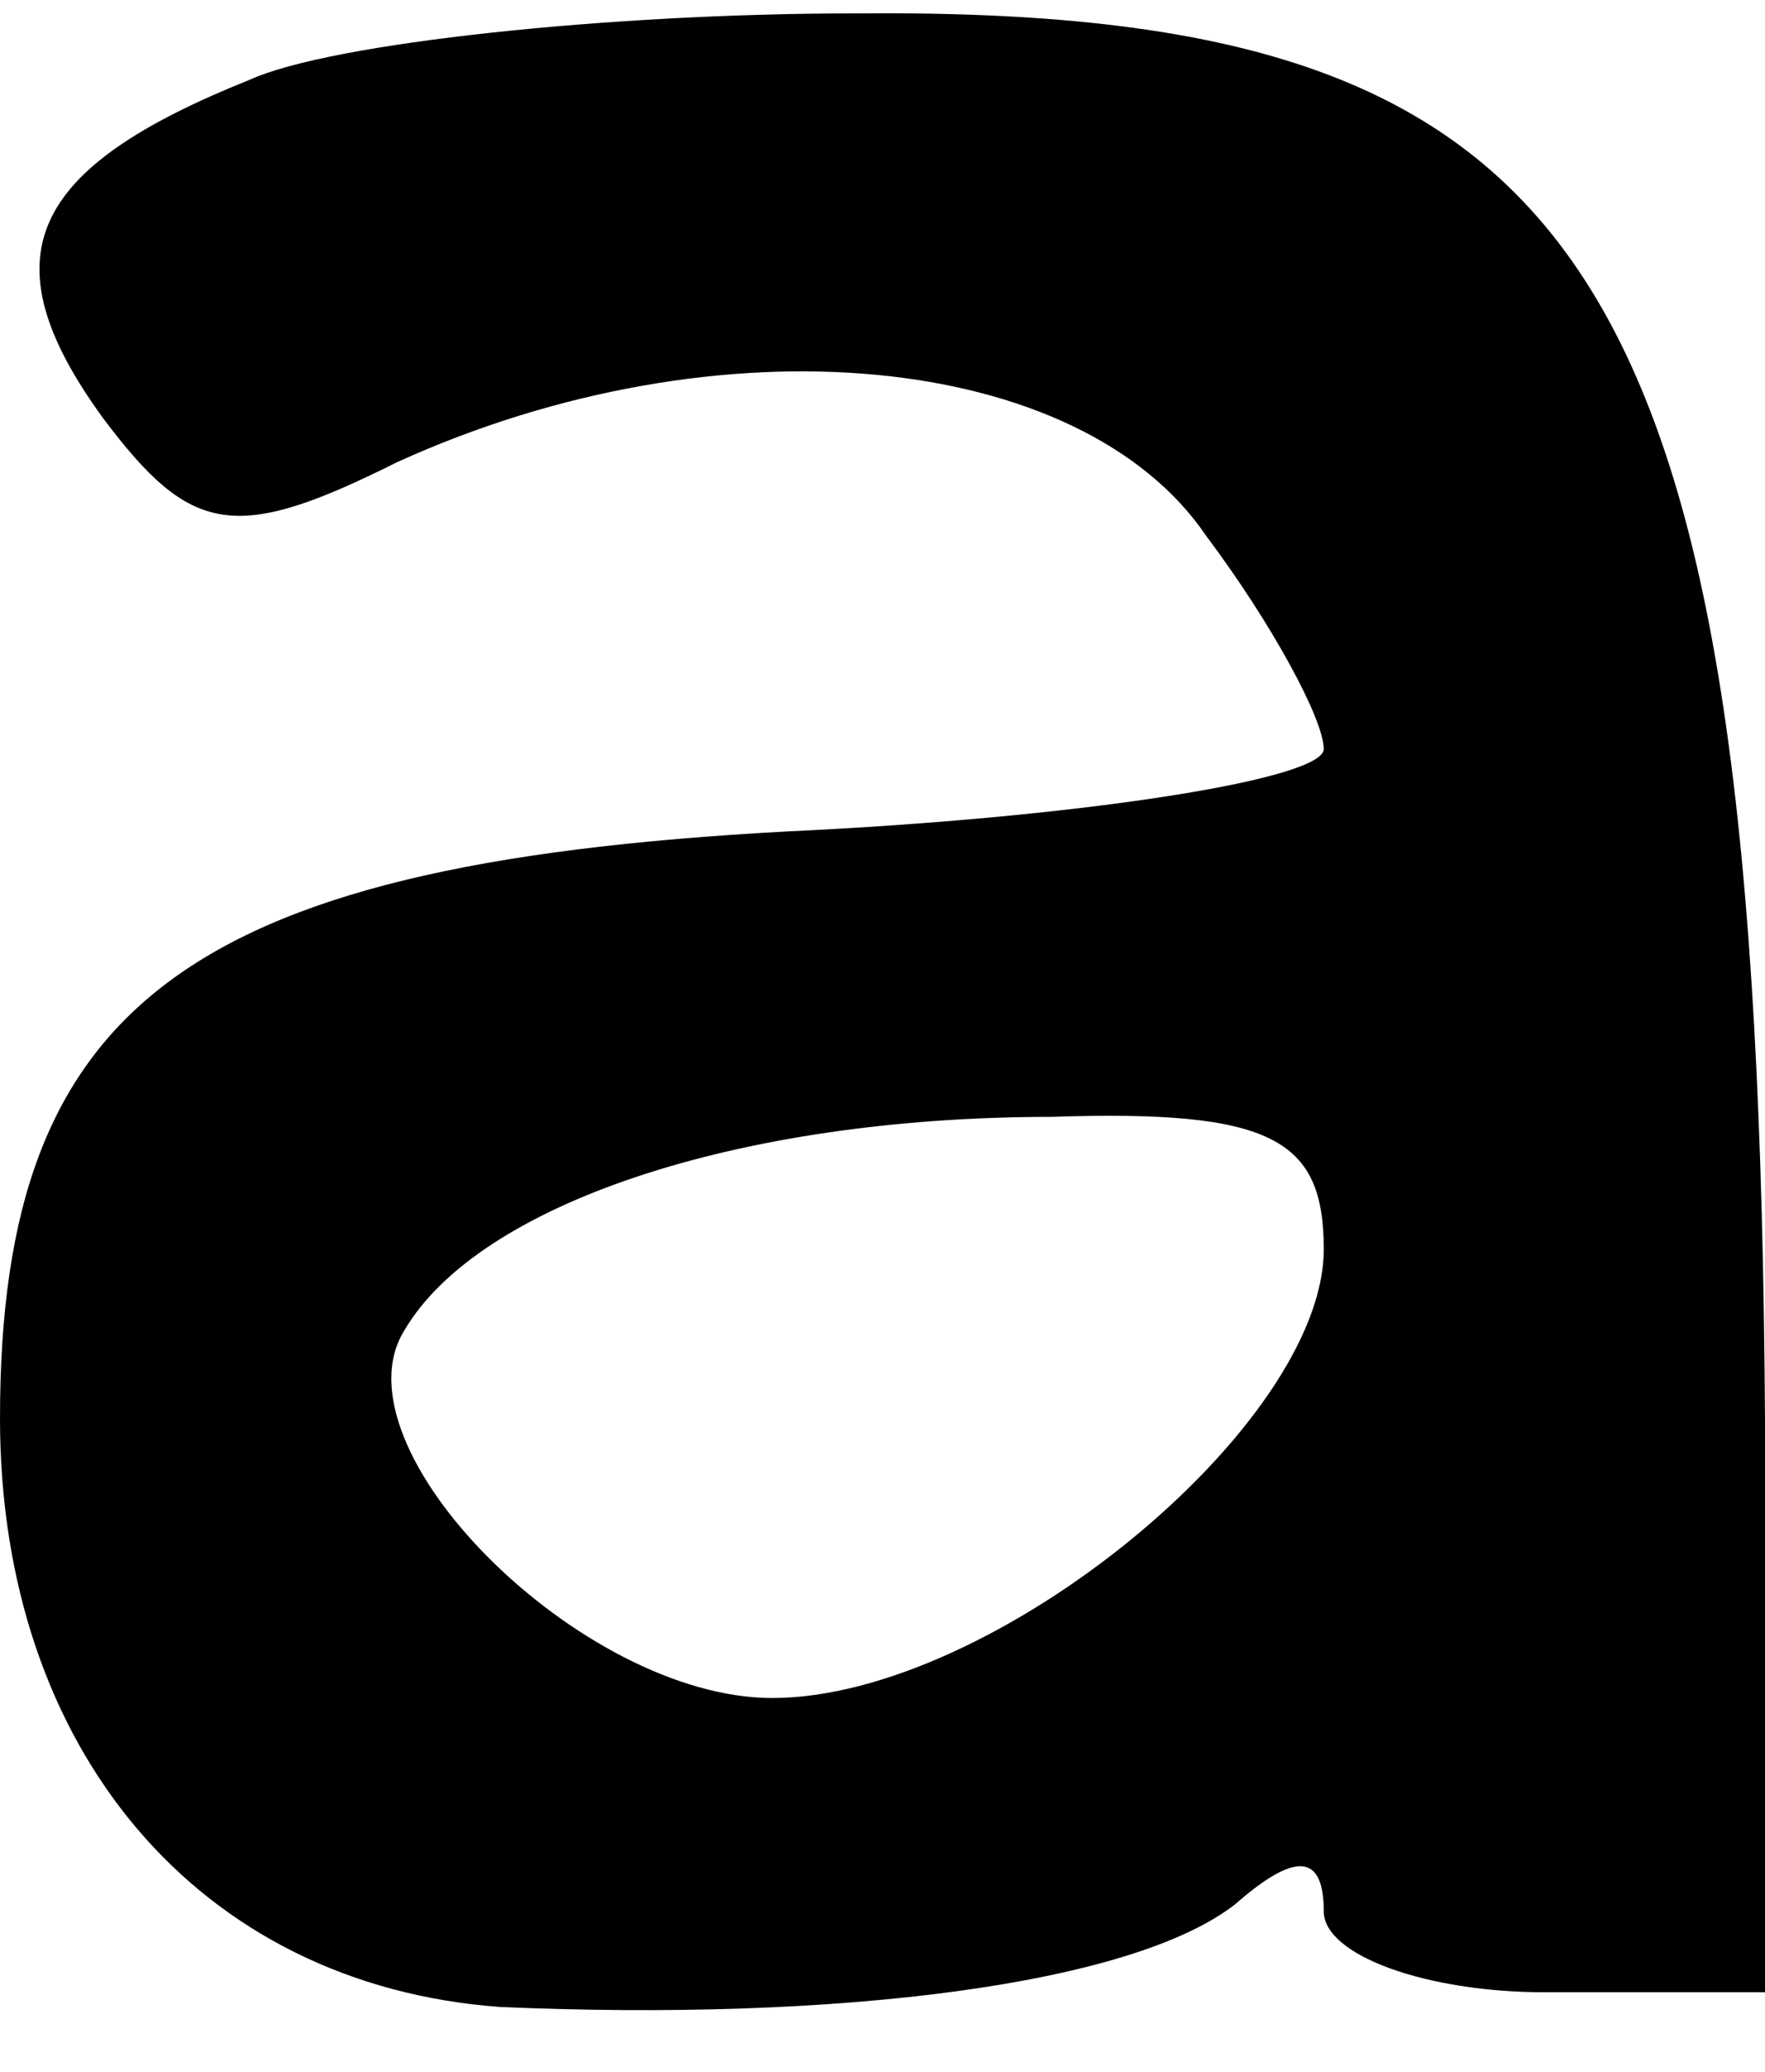 <?xml version="1.0" encoding="UTF-8" standalone="yes"?>
<svg version="1.0" xmlns="http://www.w3.org/2000/svg" width="23.05" height="27.05" viewBox="0 0 24 28" preserveAspectRatio="xMidYMid meet">
  <g transform="translate(0,28) scale(0.1,-0.1)" fill="#000000" stroke="none">
    <path d="M34 270 c-30 -12 -36 -24 -20 -46 12 -16 18 -17 40 -6 44 20 93 15
110 -10 9 -12 16 -25 16 -29 0 -4 -31 -9 -69 -11 -85 -4 -111 -23 -111 -80 0
-45 27 -77 68 -80 46 -2 86 3 100 14 8 7 12 7 12 -1 0 -6 14 -11 30 -11 l30 0
0 78 c-1 157 -23 192 -124 191 -33 0 -71 -4 -82 -9z m146 -159 c0 -24 -45 -61
-75 -61 -26 0 -60 34 -50 50 10 17 45 29 88 29 30 1 37 -3 37 -18z"/>
  </g>
</svg>